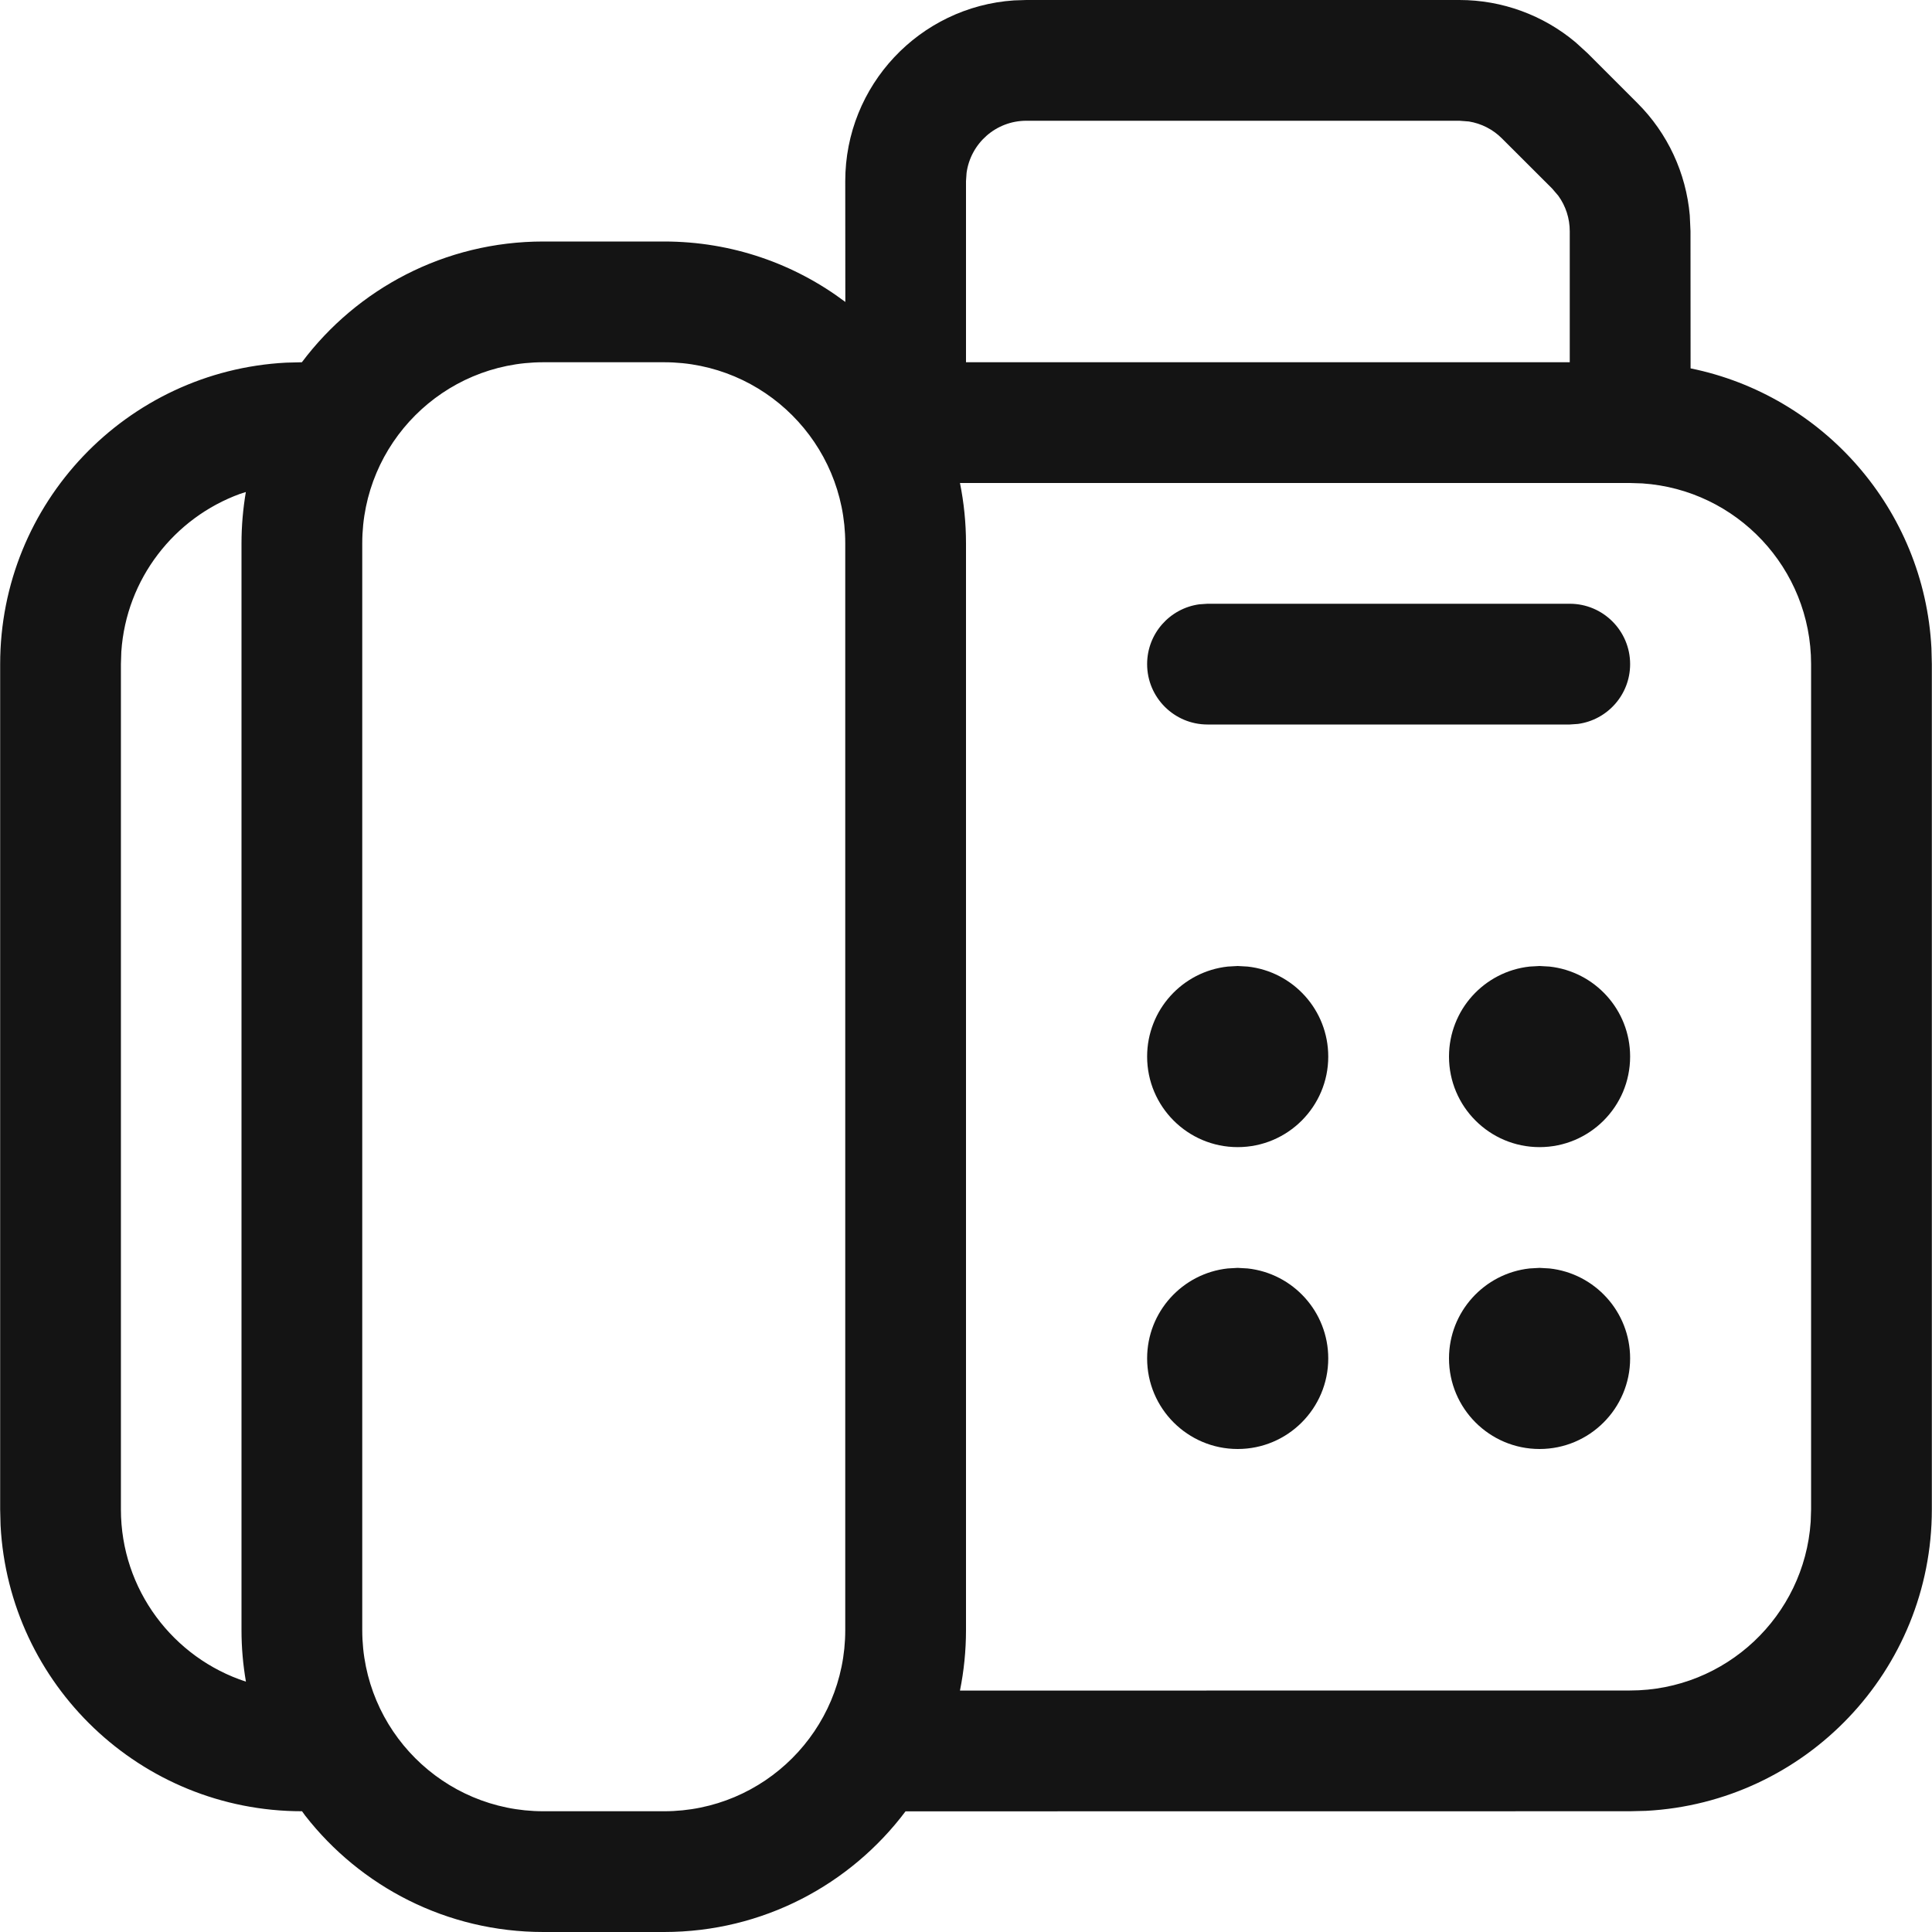 <?xml version="1.0" encoding="UTF-8"?>
<svg width="24px" height="24px" viewBox="0 0 24 24" version="1.1" xmlns="http://www.w3.org/2000/svg" xmlns:xlink="http://www.w3.org/1999/xlink">
    <title>Fax</title>
    <g id="Fax" stroke="none" stroke-width="1" fill="none" fill-rule="evenodd">
        <g id="answer-machine-paper" fill="#141414" fill-rule="nonzero">
            <path d="M18.13,0 C18.66,0 19.171,0.188 19.573,0.526 L19.719,0.659 L20.341,1.281 C20.717,1.656 20.945,2.15 20.991,2.674 L21,2.872 L21.001,4.576 C22.648,4.911 23.903,6.327 23.993,8.051 L23.998,8.25 L23.998,18.75 C23.998,20.754 22.426,22.391 20.447,22.495 L20.248,22.5 L11.249,22.501 C10.565,23.411 9.476,24 8.25,24 L8.25,24 L6.75,24 C5.547,24 4.477,23.434 3.791,22.554 L3.752,22.5 C1.748,22.5 0.111,20.928 0.007,18.949 L0.002,18.75 L0.002,8.25 C0.002,6.246 1.574,4.609 3.553,4.505 L3.75,4.5 C4.434,3.589 5.523,3 6.75,3 L6.75,3 L8.25,3 C9.095,3 9.874,3.279 10.501,3.751 L10.5,2.25 C10.5,1.059 11.425,0.084 12.596,0.005 L12.75,0 L18.13,0 Z M8.25,4.5 L6.75,4.5 C5.507,4.5 4.5,5.507 4.5,6.75 L4.5,6.75 L4.5,20.25 C4.5,21.493 5.507,22.5 6.75,22.5 L6.75,22.5 L8.25,22.5 C9.493,22.5 10.5,21.493 10.5,20.25 L10.5,20.25 L10.5,6.75 C10.5,5.507 9.493,4.5 8.25,4.5 L8.25,4.5 Z M20.248,6 L11.925,6 C11.974,6.243 12,6.493 12,6.75 L12,6.75 L12,20.25 C12,20.507 11.974,20.758 11.925,21.001 L20.248,21 C21.439,21 22.414,20.075 22.493,18.904 L22.498,18.75 L22.498,8.25 C22.498,7.059 21.573,6.084 20.402,6.005 L20.248,6 Z M3.054,6.112 L2.982,6.135 C2.164,6.433 1.568,7.191 1.507,8.096 L1.502,8.25 L1.502,18.75 C1.502,19.749 2.154,20.597 3.055,20.89 C3.019,20.681 3,20.468 3,20.25 L3,20.25 L3,6.75 C3,6.532 3.019,6.319 3.054,6.112 Z M19.125,15.75 L19.248,15.757 C19.811,15.818 20.25,16.295 20.25,16.875 C20.25,17.496 19.746,18 19.125,18 C18.504,18 18,17.496 18,16.875 C18,16.295 18.439,15.818 19.002,15.757 L19.125,15.75 Z M15.375,15.75 L15.498,15.757 C16.061,15.818 16.5,16.295 16.5,16.875 C16.5,17.496 15.996,18 15.375,18 C14.754,18 14.25,17.496 14.25,16.875 C14.25,16.295 14.689,15.818 15.252,15.757 L15.375,15.75 Z M19.125,12 L19.248,12.007 C19.811,12.068 20.25,12.545 20.25,13.125 C20.25,13.746 19.746,14.25 19.125,14.25 C18.504,14.25 18,13.746 18,13.125 C18,12.545 18.439,12.068 19.002,12.007 L19.125,12 Z M15.375,12 L15.498,12.007 C16.061,12.068 16.5,12.545 16.5,13.125 C16.5,13.746 15.996,14.25 15.375,14.25 C14.754,14.25 14.25,13.746 14.25,13.125 C14.25,12.545 14.689,12.068 15.252,12.007 L15.375,12 Z M19.5,7.5 C19.914,7.5 20.25,7.836 20.25,8.25 C20.25,8.63 19.968,8.943 19.602,8.993 L19.5,9 L15,9 C14.586,9 14.25,8.664 14.25,8.25 C14.25,7.87 14.532,7.557 14.898,7.507 L15,7.5 L19.5,7.5 Z M18.129,1.5 L12.75,1.5 C12.37,1.5 12.057,1.782 12.007,2.148 L12,2.25 L12,4.5 L19.5,4.5 L19.5,2.872 C19.5,2.713 19.45,2.559 19.358,2.432 L19.281,2.342 L18.658,1.72 C18.546,1.607 18.401,1.534 18.247,1.509 L18.129,1.5 Z" id="Combined-Shape"></path>
        </g>
    </g>
</svg>